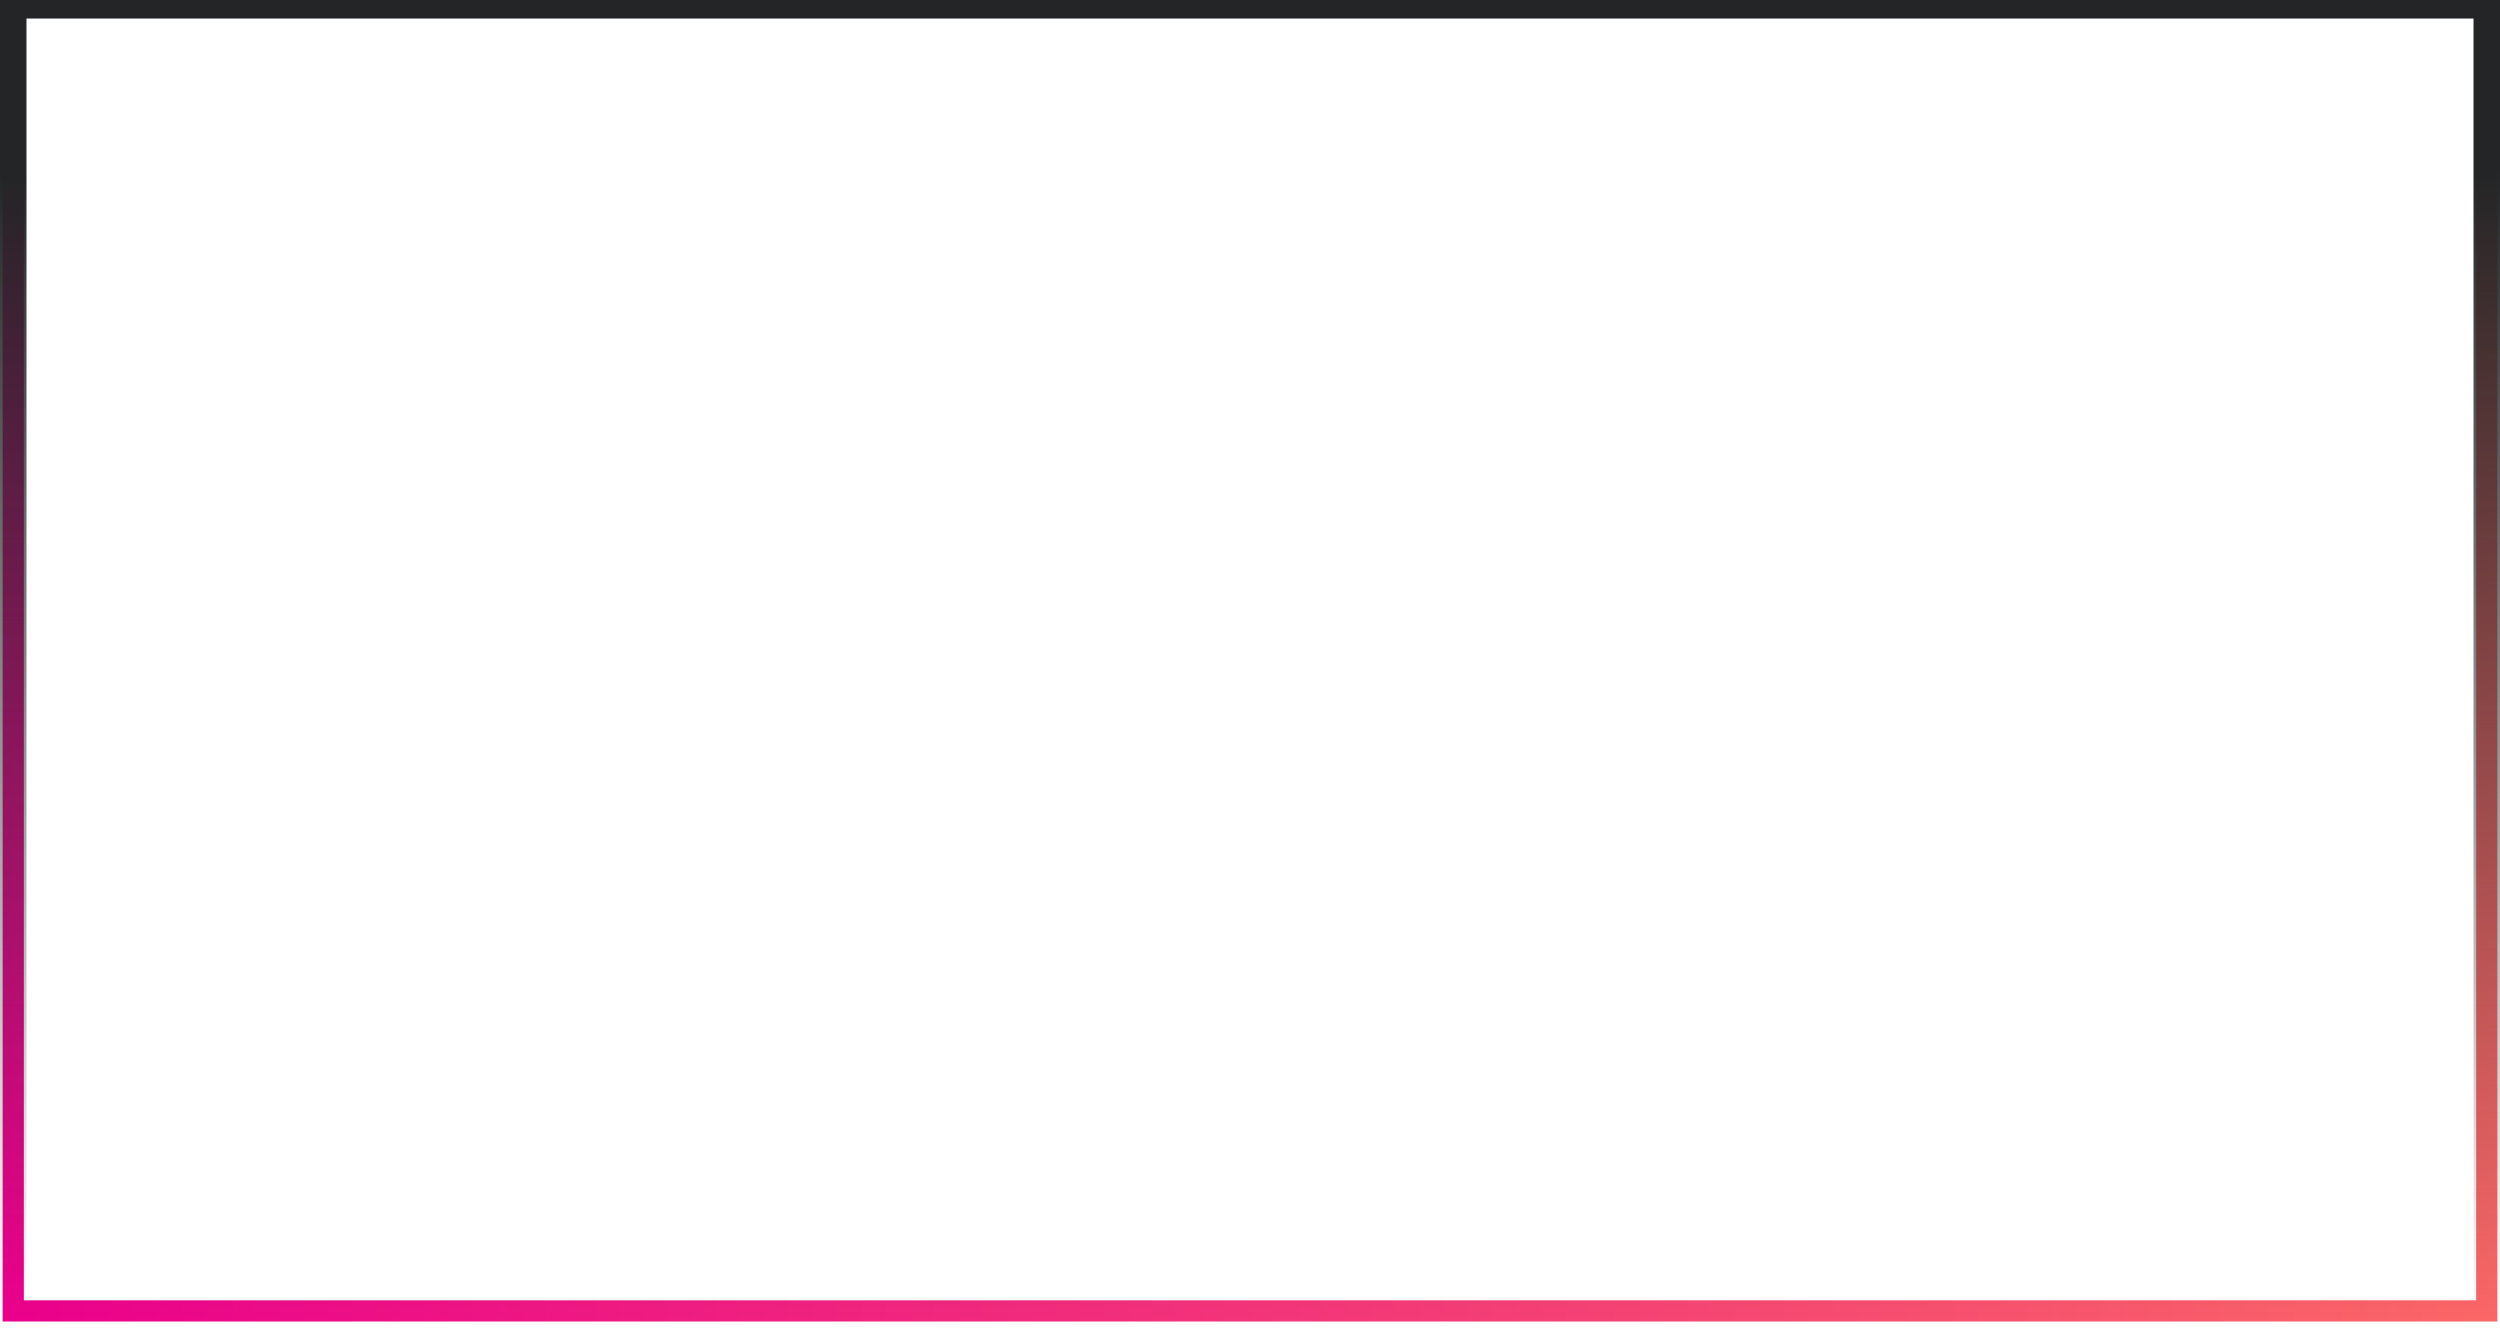 <?xml version="1.0" encoding="UTF-8"?> <svg xmlns="http://www.w3.org/2000/svg" width="944" height="503" viewBox="0 0 944 503" fill="none"> <g clip-path="url(#clip0_338_31)"> <path d="M939 2H5V495H939V2Z" stroke="url(#paint0_linear_338_31)" stroke-width="8"></path> <path d="M939 2H5V495H939V2Z" stroke="url(#paint1_linear_338_31)" stroke-width="10"></path> </g> <defs> <linearGradient id="paint0_linear_338_31" x1="-1.95789e-07" y1="248.5" x2="944" y2="248.5" gradientUnits="userSpaceOnUse"> <stop stop-color="#EC008C"></stop> <stop offset="1" stop-color="#FC6767"></stop> </linearGradient> <linearGradient id="paint1_linear_338_31" x1="472" y1="-3" x2="472" y2="500" gradientUnits="userSpaceOnUse"> <stop offset="0.135" stop-color="#232526"></stop> <stop offset="1" stop-color="#303030" stop-opacity="0"></stop> </linearGradient> <clipPath id="clip0_338_31"> <rect width="944" height="503" fill="white"></rect> </clipPath> </defs> </svg> 
